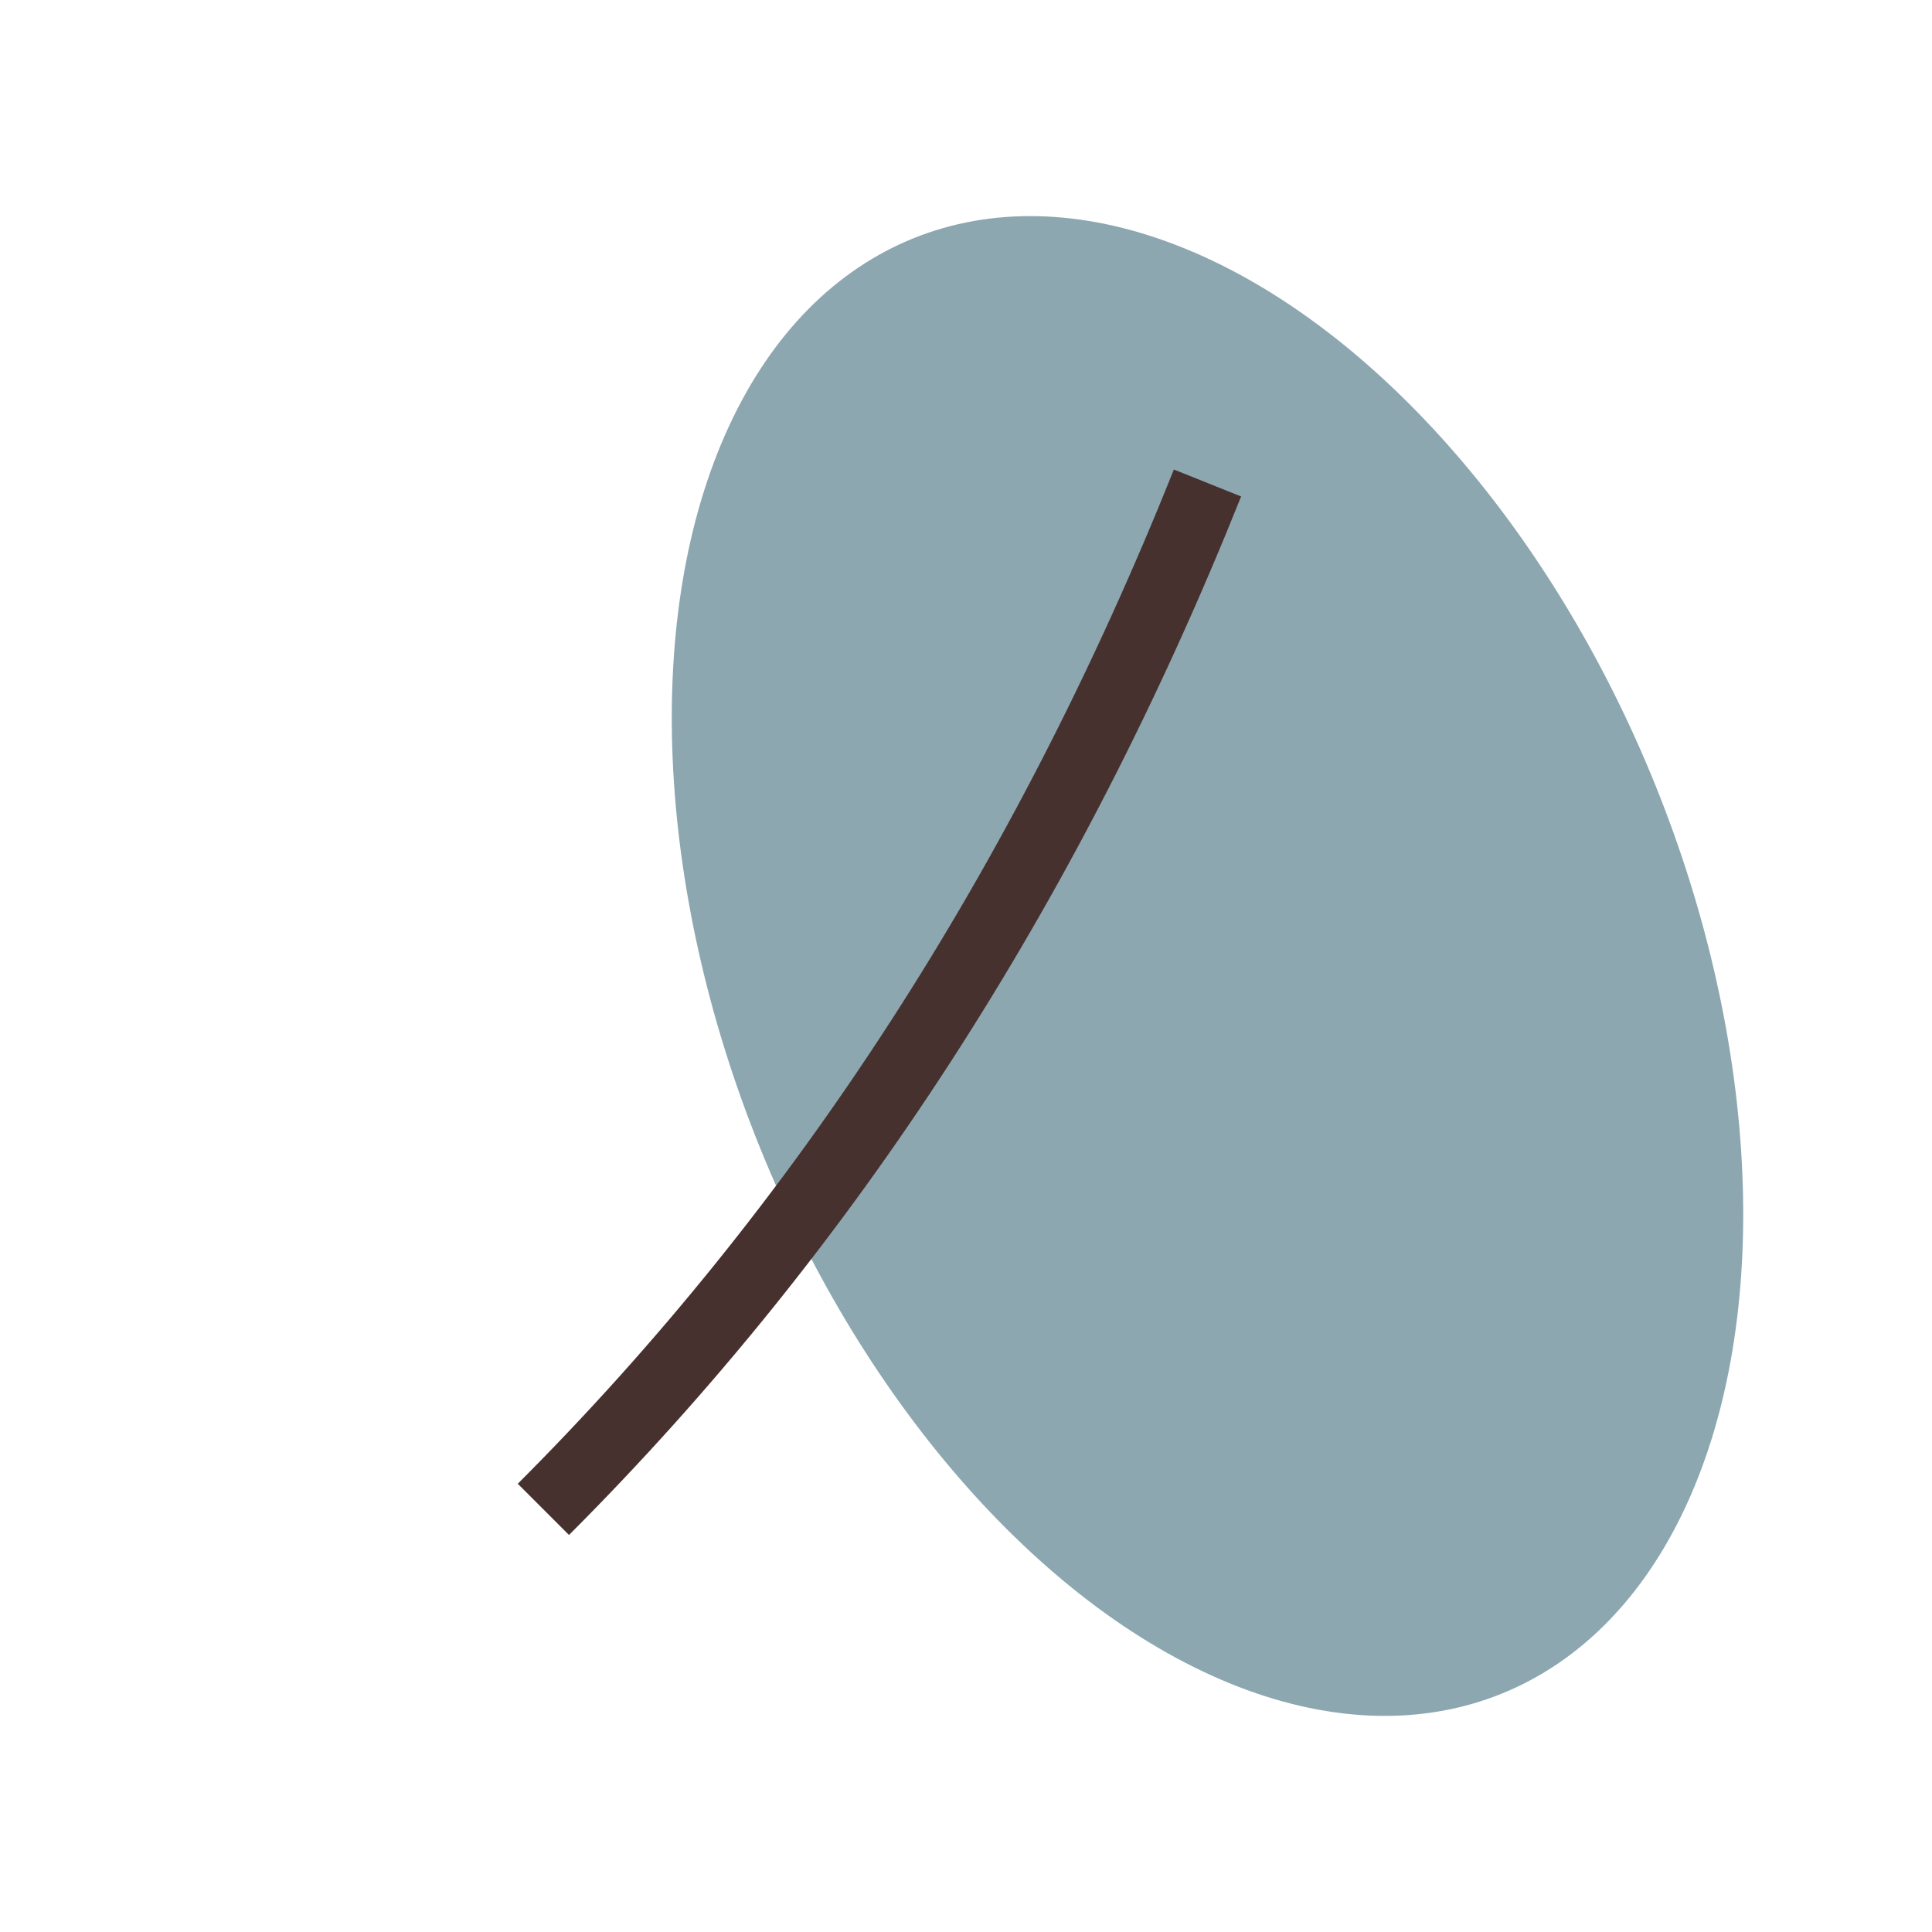 <?xml version="1.0" encoding="UTF-8"?>
<svg xmlns="http://www.w3.org/2000/svg" width="32" height="32" viewBox="0 0 32 32"><ellipse cx="20" cy="16" rx="8" ry="13" fill="#8CA7B0" transform="rotate(-22 20 16)"/><path d="M9 25q7-7 11-17" stroke="#47312F" stroke-width="1.2" fill="none"/></svg>